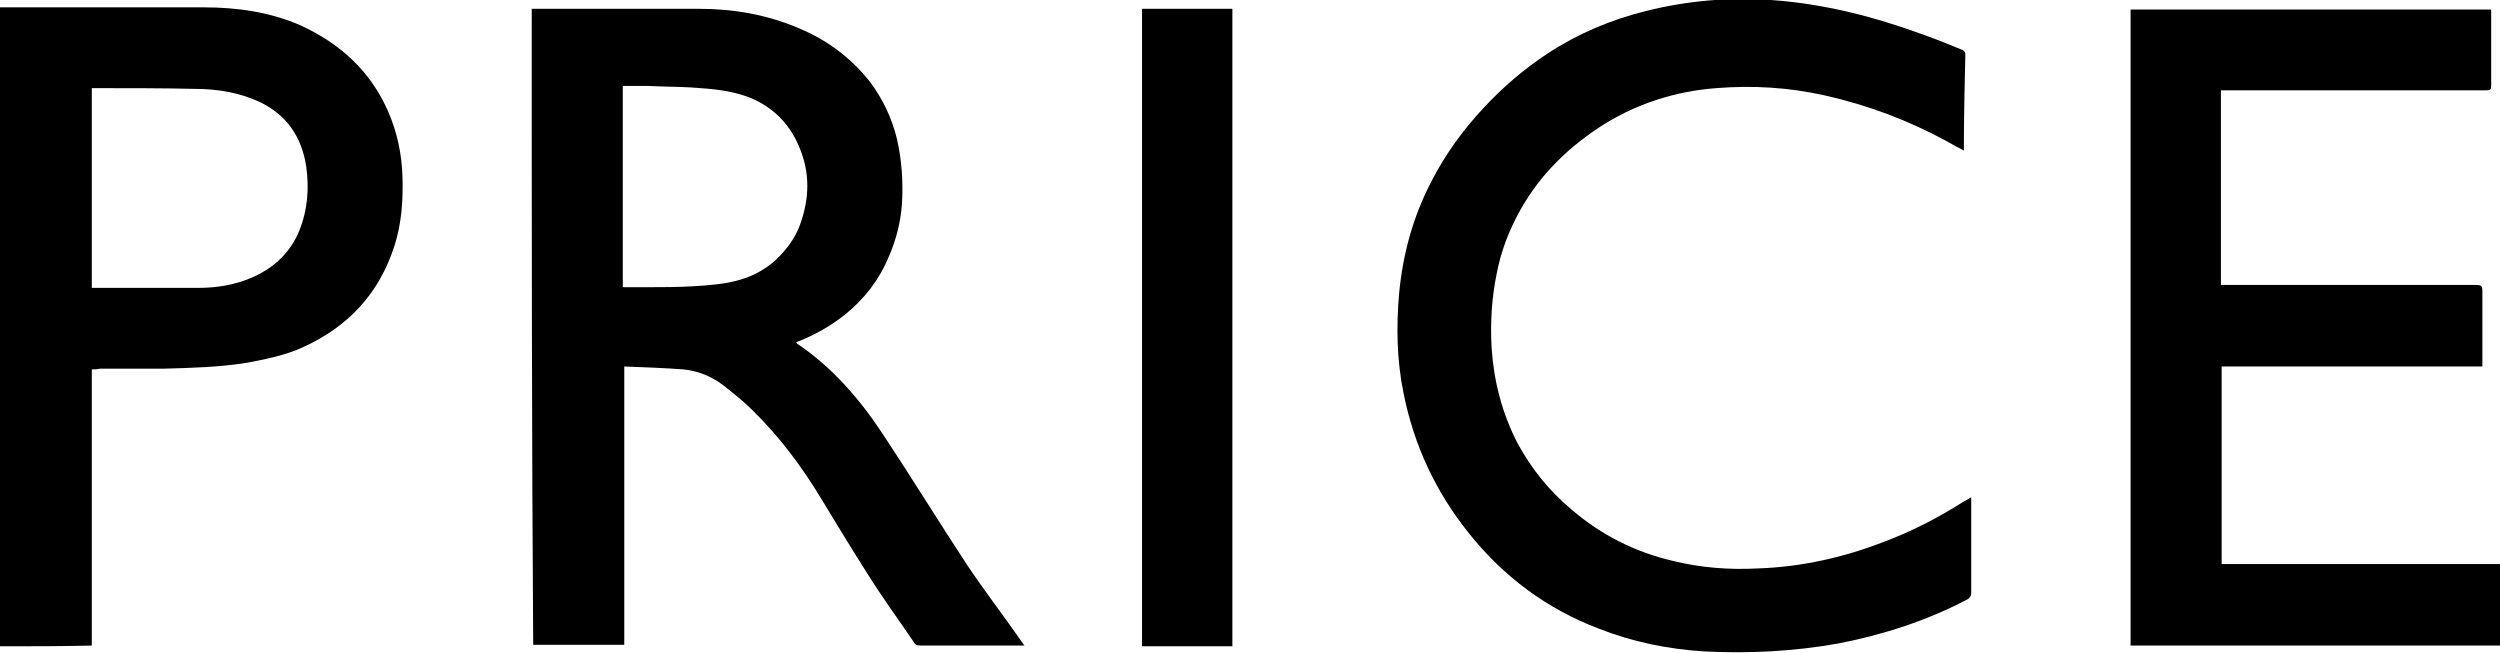 <?xml version="1.0" encoding="utf-8"?>
<!-- Generator: Adobe Illustrator 25.3.1, SVG Export Plug-In . SVG Version: 6.00 Build 0)  -->
<svg version="1.1" id="レイヤー_1" xmlns="http://www.w3.org/2000/svg" xmlns:xlink="http://www.w3.org/1999/xlink" x="0px"
	 y="0px" viewBox="0 0 340.4 88.9" style="enable-background:new 0 0 340.4 88.9;" xml:space="preserve">
<g>
	<path d="M72.4,1.2c0.3,0,0.5,0,0.8,0c7.3,0,14.7,0,22,0c4.7,0,9.3,0.8,13.7,2.7c3.8,1.6,7,4,9.6,7.3c1.7,2.3,2.9,4.8,3.6,7.6
		c0.7,3,0.9,6.1,0.7,9.1c-0.2,2.5-0.8,4.8-1.8,7.1c-1.3,3.1-3.3,5.7-5.9,7.8c-2,1.6-4.3,2.9-6.7,3.8c0.1,0.1,0.2,0.3,0.3,0.3
		c4.7,3.2,8.4,7.5,11.5,12.2c3.9,5.9,7.6,11.9,11.4,17.7c2.4,3.6,5.1,7.1,7.6,10.7c0.1,0.1,0.1,0.2,0.3,0.4c-0.3,0-0.4,0-0.6,0
		c-4.5,0-9,0-13.6,0c-0.4,0-0.7-0.1-0.9-0.5c-2.1-3.1-4.3-6.1-6.3-9.3c-2.1-3.3-4.1-6.6-6.1-9.9c-2.7-4.5-5.8-8.7-9.6-12.4
		c-1.2-1.2-2.6-2.3-4-3.4c-1.6-1.2-3.4-1.9-5.3-2.1c-2.7-0.2-5.4-0.3-8.1-0.4c0,12.7,0,25.3,0,37.9c-4.2,0-8.3,0-12.4,0
		C72.4,59.1,72.4,30.2,72.4,1.2z M84.8,11.7c0,9.2,0,18.3,0,27.4c4.3,0,8.6,0.1,12.9-0.4c3.4-0.4,6.4-1.5,8.8-4.2
		c1.1-1.2,2-2.6,2.5-4.1c1.2-3.4,1.3-6.8-0.1-10.2c-1.2-3-3.2-5.2-6.1-6.6c-2.8-1.3-5.8-1.5-8.8-1.7c-1.9-0.1-3.8-0.1-5.7-0.2
		C87.1,11.7,86,11.7,84.8,11.7z"/>
	<path d="M340.4,87.9c-16.8,0-33.5,0-50.3,0c0-28.9,0-57.7,0-86.6c16.4,0,32.7,0,49.1,0c0,0.2,0,0.4,0,0.6c0,3.2,0,6.5,0,9.7
		c0,0.6-0.1,0.7-0.7,0.7c-11.9,0-23.7,0-35.6,0c-0.1,0-0.3,0-0.5,0c0,8.8,0,17.6,0,26.5c0.3,0,0.5,0,0.8,0c11.3,0,22.6,0,34,0
		c0.7,0,0.8,0.2,0.8,0.8c0,3.2,0,6.5,0,9.7c0,0.2,0,0.4,0,0.6c-11.9,0-23.7,0-35.5,0c0,9,0,17.9,0,26.9c12.6,0,25.2,0,37.9,0
		C340.4,80.5,340.4,84.1,340.4,87.9z"/>
	<path d="M267.4,20.5c-0.8-0.4-1.5-0.8-2.2-1.2c-5.3-2.9-10.9-5-16.7-6.3c-4.9-1.1-9.8-1.4-14.8-1c-5.4,0.4-10.5,2-15.1,4.8
		c-4.8,3-8.8,6.8-11.6,11.8c-1.5,2.7-2.6,5.5-3.2,8.6c-0.7,3.4-0.9,6.8-0.7,10.2c0.3,4.5,1.4,8.8,3.5,12.9c1.9,3.5,4.3,6.5,7.4,9.1
		c4.1,3.5,8.7,5.8,13.9,7c3.7,0.9,7.5,1.2,11.4,1c6-0.2,11.8-1.5,17.4-3.7c3.7-1.4,7.2-3.2,10.5-5.3c0.4-0.2,0.7-0.4,1.2-0.7
		c0,0.2,0,0.4,0,0.5c0,4.2,0,8.3,0,12.5c0,0.5-0.2,0.7-0.5,0.9c-5.5,2.9-11.4,4.8-17.5,6c-6.1,1.1-12.2,1.4-18.3,1.1
		c-5-0.3-9.8-1.3-14.4-3.1c-7.1-2.7-13-7.1-17.7-13c-4.5-5.6-7.5-12-8.9-19.1c-0.9-4.4-1-8.9-0.6-13.5c0.5-5.4,1.9-10.5,4.4-15.3
		c1.9-3.7,4.3-7,7.1-10c2.6-2.8,5.5-5.3,8.7-7.4c4.1-2.7,8.6-4.6,13.4-5.8c5.6-1.4,11.3-1.9,17-1.5c7.3,0.5,14.2,2.3,21,4.8
		c1.7,0.6,3.4,1.3,5.1,2c0.2,0.1,0.4,0.3,0.4,0.5C267.5,11.8,267.4,16.1,267.4,20.5z"/>
	<path d="M12.5,50.3c0,12.6,0,25.1,0,37.6C8.3,88,4.2,88,0,88C0,59,0,30.1,0,1c0.2,0,0.5,0,0.7,0c9,0,18,0,27,0
		c4.5,0,8.9,0.6,13.1,2.4c5.5,2.5,9.7,6.3,12.1,11.9c1.2,2.8,1.8,5.7,1.9,8.7c0.1,3.2-0.1,6.4-1.1,9.5c-2.1,6.5-6.3,11-12.5,13.8
		c-2.4,1.1-5,1.6-7.6,2.1c-3.8,0.6-7.6,0.7-11.4,0.8c-2.9,0-5.8,0-8.6,0C13.1,50.3,12.8,50.3,12.5,50.3z M12.5,39.2
		c0.2,0,0.3,0,0.5,0c4.6,0,9.3,0,13.9,0c2.6,0,5.2-0.4,7.6-1.5c2.9-1.3,5.1-3.4,6.3-6.4c1.1-2.8,1.3-5.7,0.9-8.6
		c-0.6-4-2.6-7-6.3-8.8c-2.8-1.3-5.8-1.8-8.9-1.8c-4.4-0.1-8.9-0.1-13.3-0.1c-0.2,0-0.5,0-0.7,0C12.5,21.2,12.5,30.2,12.5,39.2z"/>
	<path d="M167.8,88c-4.1,0-8.2,0-12.3,0c0-28.9,0-57.8,0-86.8c4.1,0,8.2,0,12.3,0C167.8,30.1,167.8,59,167.8,88z"/>
</g>
</svg>
